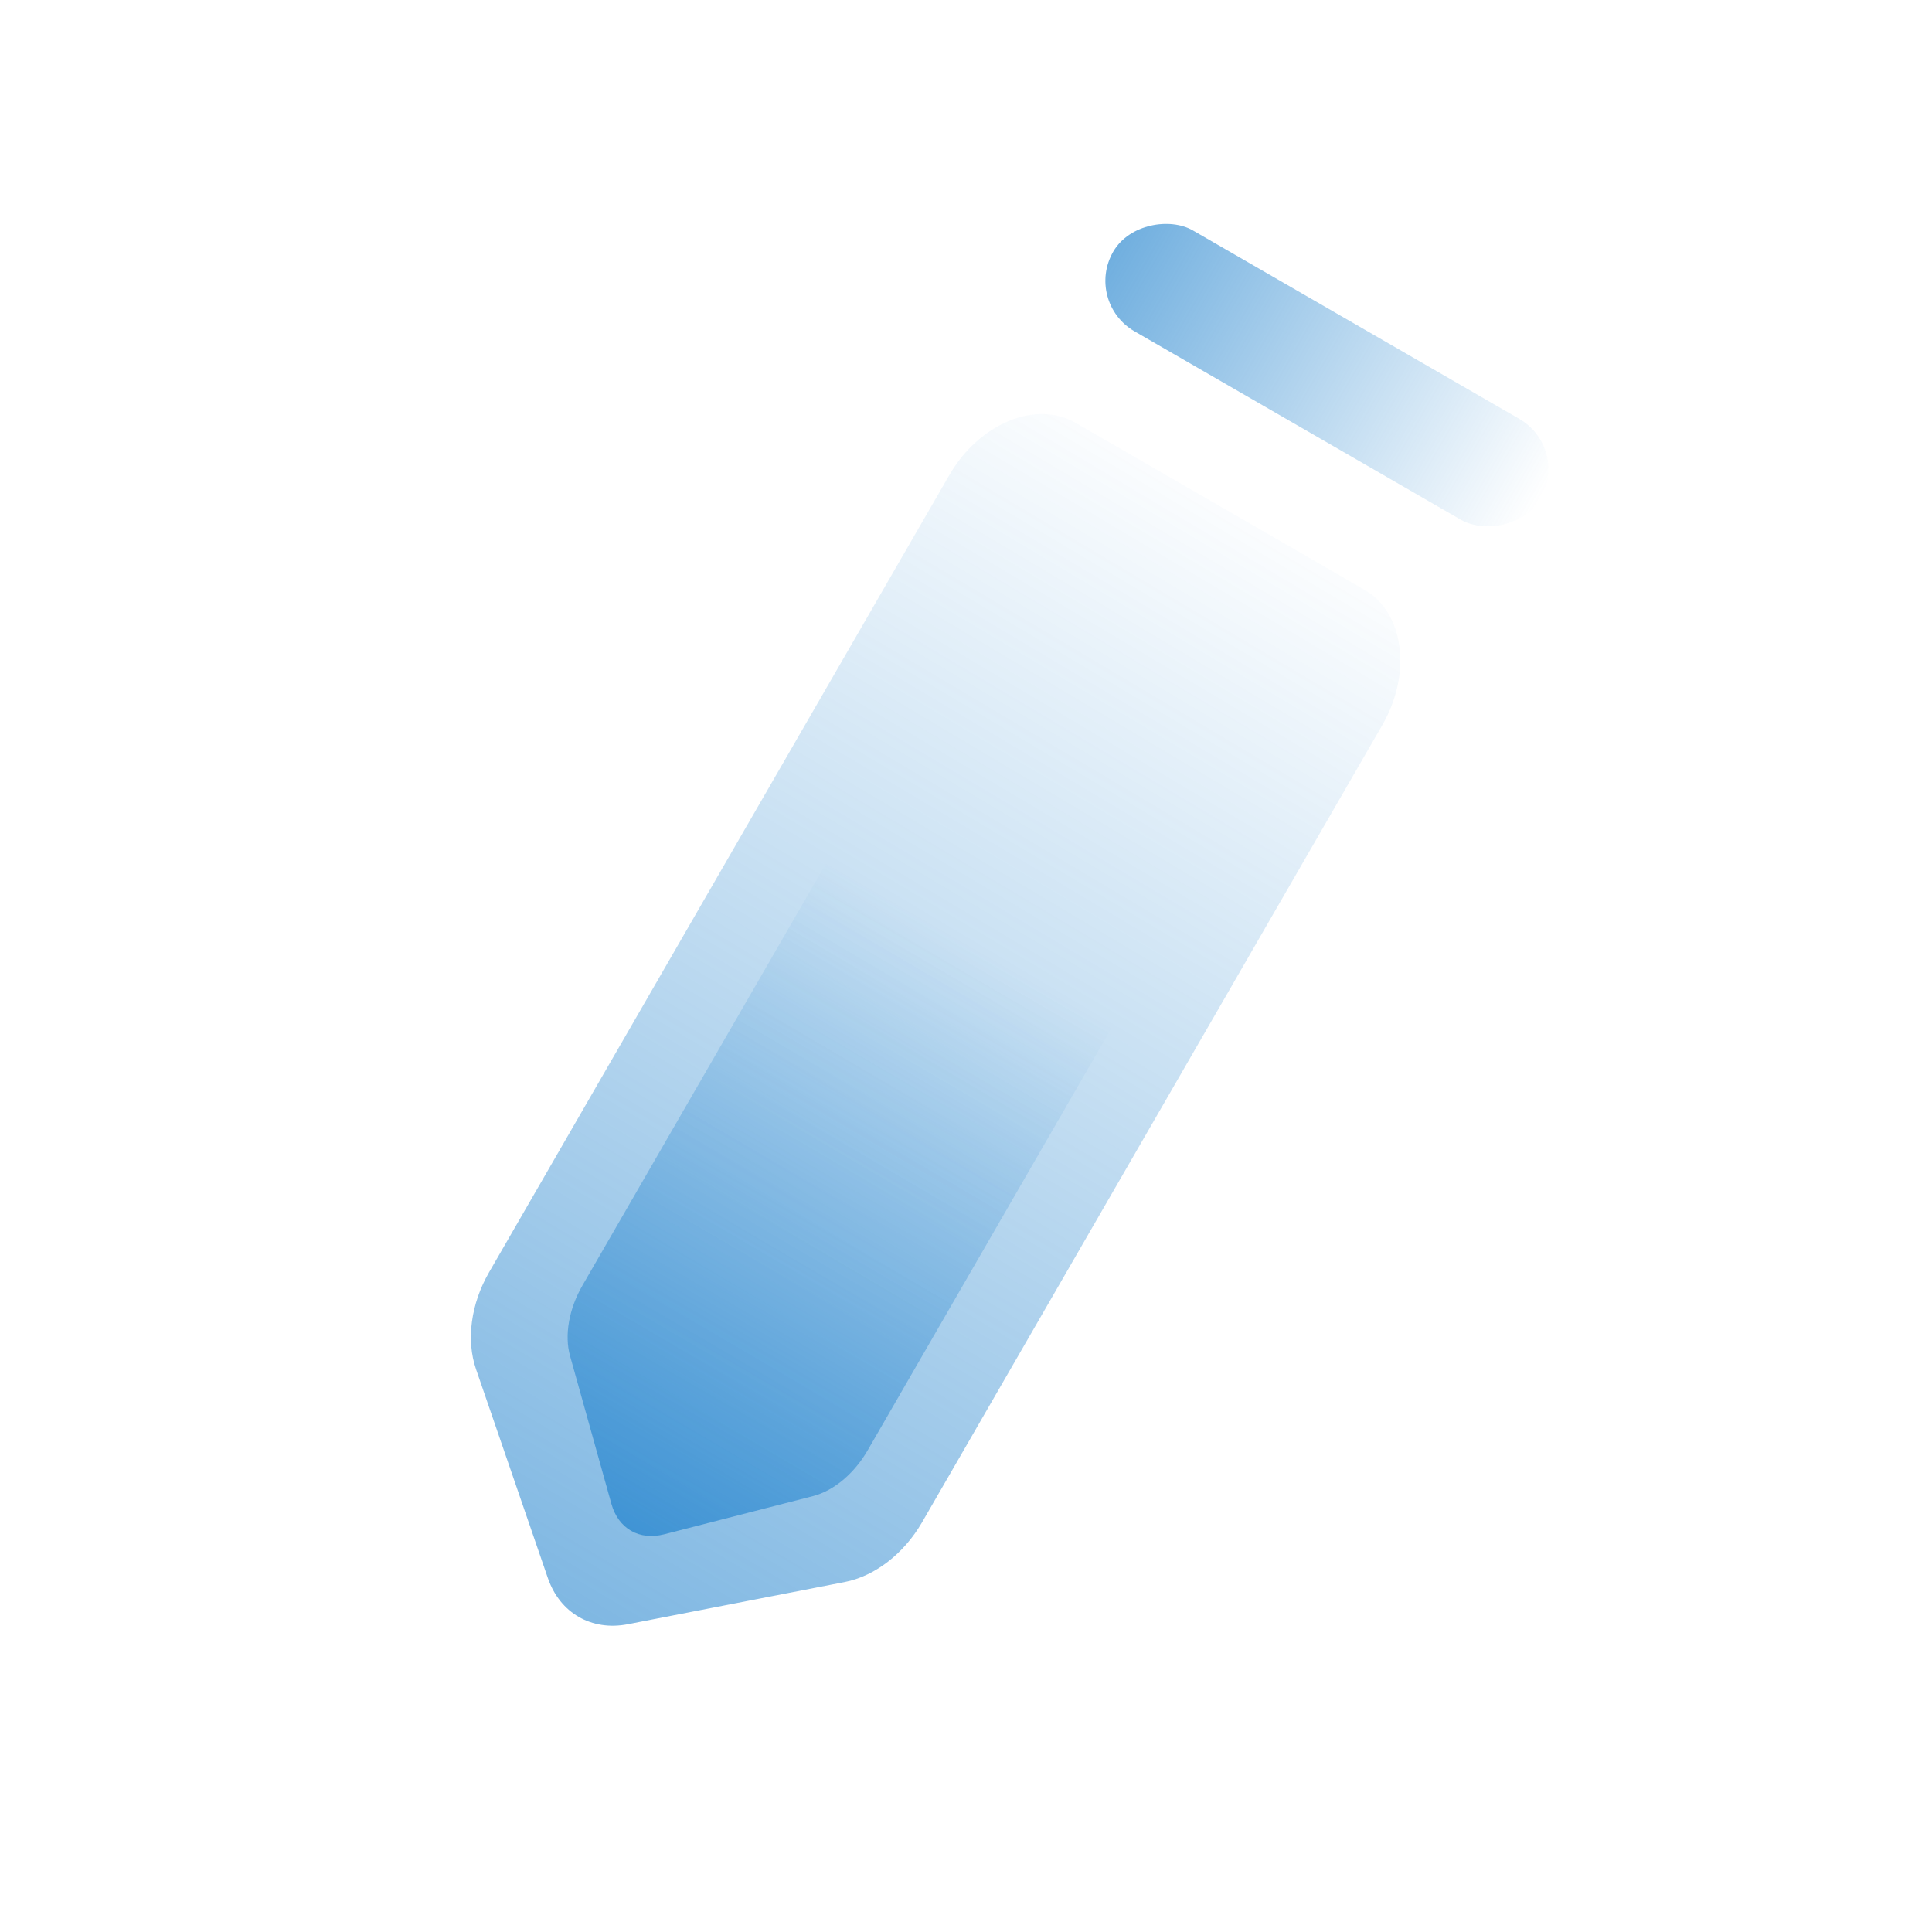 <svg width="48" height="48" viewBox="0 0 48 48" fill="none" xmlns="http://www.w3.org/2000/svg">
<path d="M22.909 37.82C22.457 38.602 21.736 39.159 20.987 39.305L15.6 40.353C14.696 40.529 13.911 40.076 13.611 39.205L11.826 34.016C11.577 33.294 11.699 32.391 12.151 31.609L23.581 11.811C24.327 10.519 25.734 9.936 26.724 10.507L33.896 14.648C34.886 15.22 35.085 16.73 34.339 18.022L22.909 37.82Z" fill="url(#paint0_linear_3571_7616)"/>
<path d="M21.558 36.031C21.224 36.611 20.713 37.038 20.199 37.17L16.501 38.119C15.88 38.278 15.363 37.979 15.19 37.362L14.162 33.685C14.02 33.173 14.135 32.518 14.47 31.938L22.947 17.255C23.5 16.297 24.477 15.826 25.13 16.202L29.856 18.931C30.508 19.308 30.589 20.39 30.036 21.348L21.558 36.031Z" fill="url(#paint1_linear_3571_7616)"/>
<rect x="26.933" y="7.508" width="2.896" height="12.262" rx="1.448" transform="rotate(-60 26.933 7.508)" fill="url(#paint2_linear_3571_7616)"/>
<defs>
<linearGradient id="paint0_linear_3571_7616" x1="14.379" y1="40.172" x2="31.277" y2="11.758" gradientUnits="userSpaceOnUse">
<stop stop-color="#0070C6" stop-opacity="0.5"/>
<stop offset="1" stop-color="#0070C6" stop-opacity="0"/>
</linearGradient>
<linearGradient id="paint1_linear_3571_7616" x1="11.918" y1="45.549" x2="24.53" y2="23.702" gradientUnits="userSpaceOnUse">
<stop stop-color="#0070C6" stop-opacity="0.8"/>
<stop offset="1" stop-color="#0070C6" stop-opacity="0"/>
</linearGradient>
<linearGradient id="paint2_linear_3571_7616" x1="28.381" y1="2.214" x2="28.381" y2="19.77" gradientUnits="userSpaceOnUse">
<stop stop-color="#0070C6" stop-opacity="0.8"/>
<stop offset="1" stop-color="#0070C6" stop-opacity="0"/>
</linearGradient>
</defs>
</svg>

